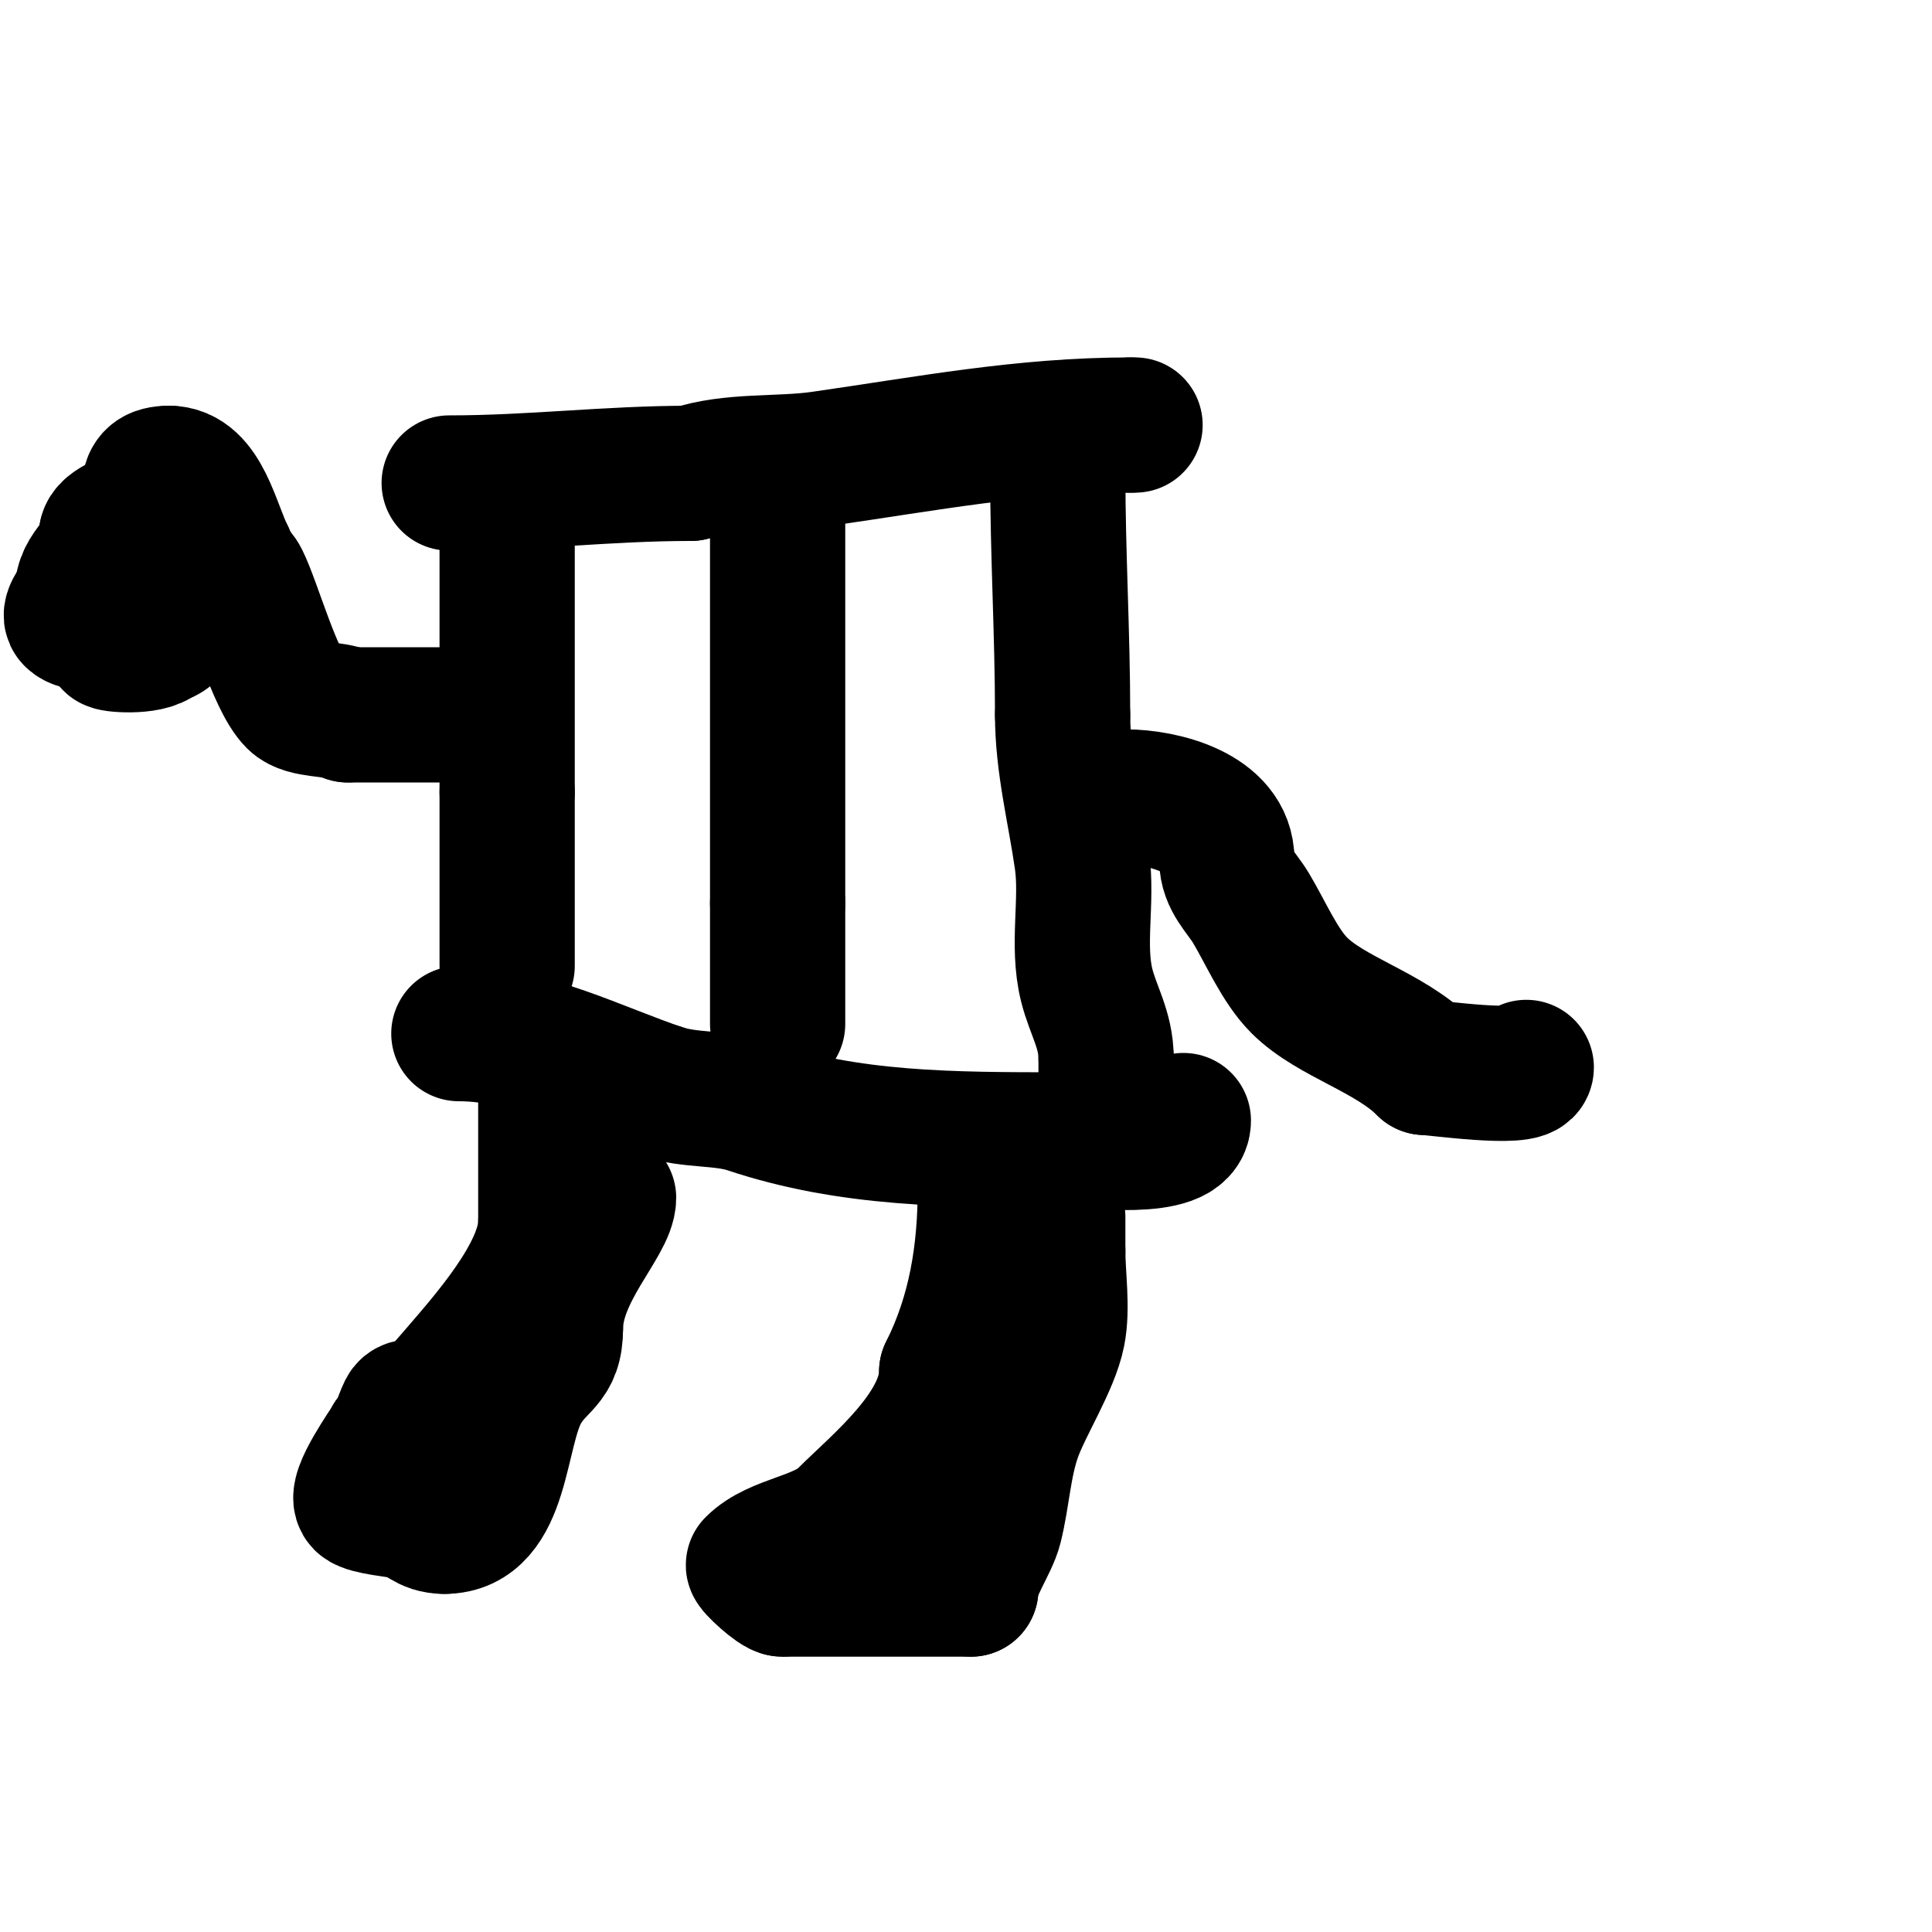<svg viewBox='0 0 400 400' version='1.1' xmlns='http://www.w3.org/2000/svg' xmlns:xlink='http://www.w3.org/1999/xlink'><g fill='none' stroke='#000000' stroke-width='28' stroke-linecap='round' stroke-linejoin='round'><path d='M105,110c0,18 0,36 0,54'/><path d='M105,164c0,12 0,24 0,36'/><path d='M161,106c0,27 0,54 0,81'/><path d='M161,187c0,8.333 0,16.667 0,25'/><path d='M219,98c0,16.744 1,33.235 1,50'/><path d='M220,148c0,10.219 2.569,19.981 4,30c1.227,8.59 -1.089,17.644 1,26c1.285,5.139 4,9.244 4,15'/><path d='M229,219c0,3.667 0,7.333 0,11'/><path d='M95,214c14.556,0 28.843,7.614 42,12'/><path d='M137,226c5.969,1.99 12.413,1.138 18,3c21.007,7.002 41.971,7 65,7'/><path d='M220,236c5.629,0 25,2.706 25,-4'/><path d='M93,100c17.165,0 32.818,-2 50,-2'/><path d='M143,98c8.49,-2.83 18.289,-1.756 27,-3c21.704,-3.101 41.816,-7 64,-7'/><path d='M234,88c0.333,0 0.667,0 1,0'/><path d='M96,148c-8,0 -16,0 -24,0'/><path d='M72,148c-3.007,-1.504 -8.727,-0.727 -11,-3c-4.139,-4.139 -8.387,-19.773 -11,-25c-0.869,-1.738 -3,-3.056 -3,-5'/><path d='M47,115c-3.054,-6.107 -4.994,-17 -12,-17'/><path d='M35,98c-6.285,0 -2.603,4.603 -6,8c-1.38,1.38 -7,2.805 -7,5'/><path d='M22,111c0,5.409 -5,6.42 -5,12'/><path d='M17,123c0,0.851 -3.086,3.914 -2,5c2.584,2.584 12.394,-1.197 14,-2'/><path d='M29,126c1.265,-0.632 2.368,-1.735 3,-3c0.39,-0.78 3.091,1.591 -1,5c-2.054,1.712 -6.327,3.327 -8,5c-0.453,0.453 7.824,1.176 10,-1'/><path d='M33,132c3.029,-3.029 2.621,0 -1,0'/><path d='M113,226c0,9 0,18 0,27'/><path d='M113,253c0,10.665 -12.601,24.534 -19,32c-1.841,2.147 -3.737,4.303 -6,6c-1.375,1.031 -3.26,-0.479 -4,1c-1,2 -1.419,4.419 -3,6'/><path d='M81,298c-0.646,1.292 -7.816,11.184 -6,13c1.06,1.06 7.458,1.614 9,2c3.446,0.861 4.123,3 8,3'/><path d='M92,316c12.313,0 11.171,-19.308 16,-28c3.337,-6.006 7,-5.52 7,-13'/><path d='M115,275c0,-11.592 11,-21.849 11,-27'/><path d='M204,246c0,13.352 -1.98,25.96 -8,38'/><path d='M196,284c0,11.882 -14.276,23.276 -21,30c-4.969,4.969 -14.189,5.189 -19,10c-0.291,0.291 4.706,5 6,5'/><path d='M162,329c13,0 26,0 39,0'/><path d='M201,329c0,-3.741 4.033,-9.134 5,-13c1.563,-6.253 1.802,-12.845 4,-19c2.156,-6.038 7.731,-14.654 9,-21c1.042,-5.208 0,-11.679 0,-17'/><path d='M219,259c0,-2.333 0,-4.667 0,-7'/><path d='M219,252'/><path d='M233,165c7.67,0 21,3.228 21,13'/><path d='M254,178c0,4.212 3.008,6.68 5,10c3.051,5.084 5.923,11.923 10,16c6.603,6.603 18.655,9.655 26,17'/><path d='M295,221c1.791,0 21,2.752 21,0'/></g>
</svg>